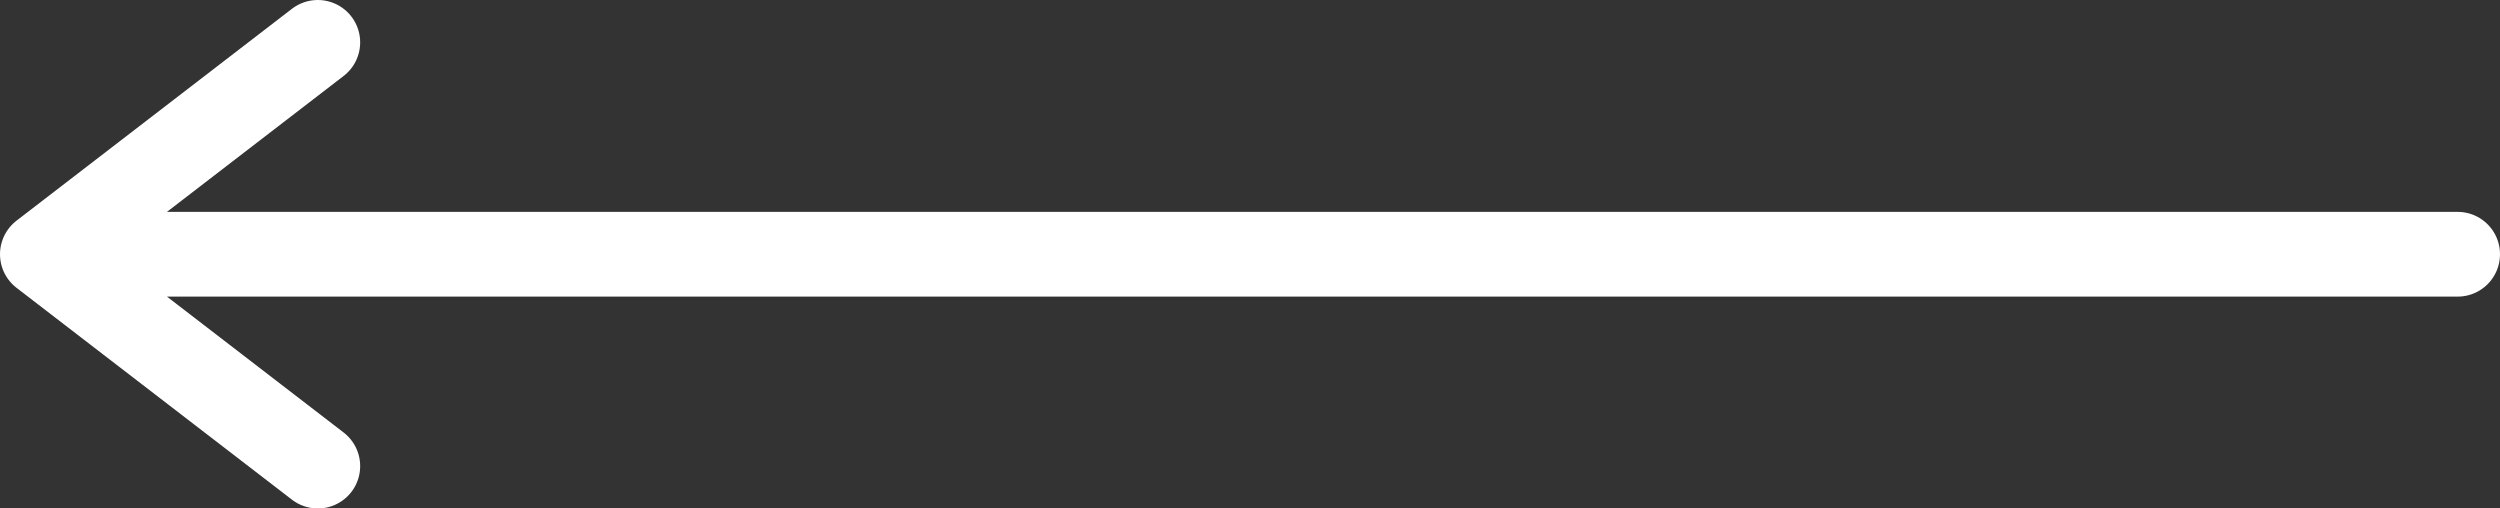 <?xml version="1.0" encoding="UTF-8"?> <svg xmlns="http://www.w3.org/2000/svg" width="59" height="12" viewBox="0 0 59 12" fill="none"><rect x="0" y="0" width="59" height="12" fill="#333333" stroke="none"/> <path d="M58 6H1M1 6L7.5 1M1 6L7.5 11" stroke="white" stroke-width="2" stroke-linecap="round" stroke-linejoin="round"></path> </svg> 